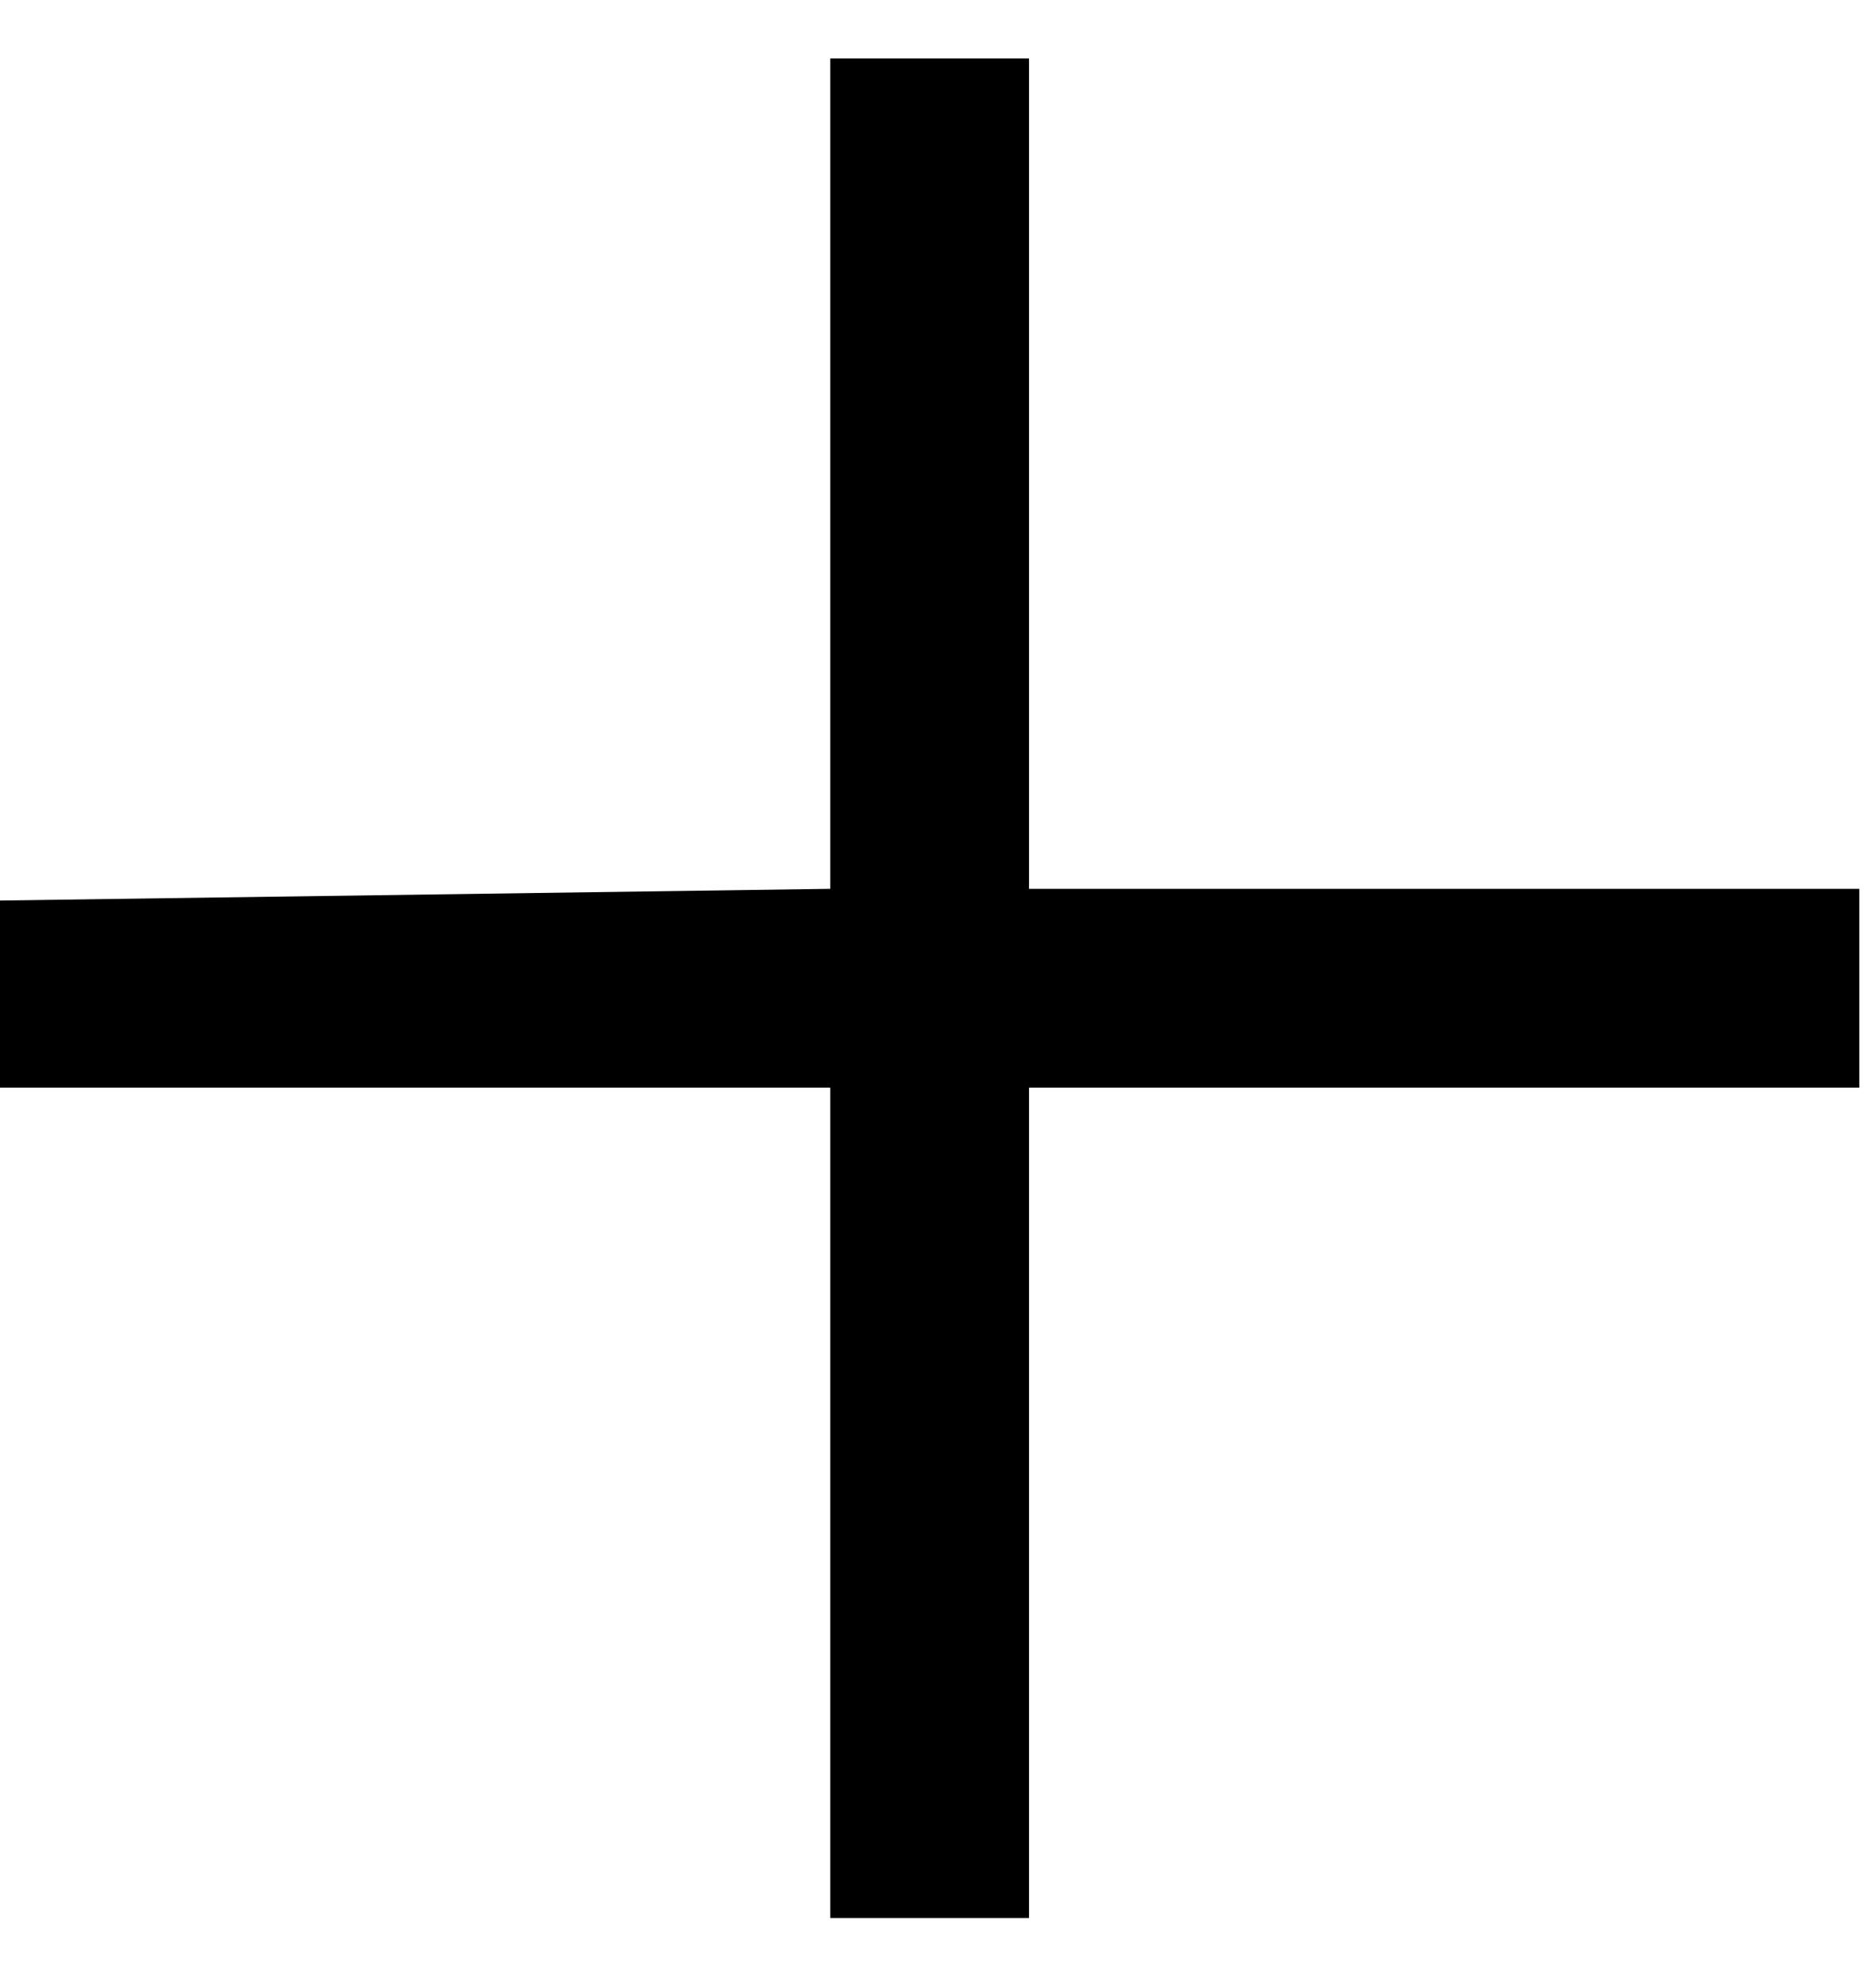 <svg version="1.2" xmlns="http://www.w3.org/2000/svg" viewBox="0 0 16 17" width="16" height="17">
	<title>2020 +-svg</title>
	<style>
		.s0 { fill: #000000 } 
	</style>
	<path id="Layer" fill-rule="evenodd" class="s0" d="m-54.2 17v-0.7q0-1.7 1-3.4 1-1.6 3-3.5 0.8-0.8 1.5-1.5 0.7-0.8 1.1-1.6 0.5-0.7 0.5-1.5 0.1-1.4-0.6-2.1-0.7-0.7-2-0.7-1.1 0-1.7 0.8-0.7 0.8-0.7 2.3h-2q0-2.3 1.2-3.7 1.2-1.3 3.2-1.3 1.4 0 2.5 0.5 1 0.6 1.6 1.7 0.6 1 0.6 2.6-0.1 1.1-0.6 2.1-0.5 1-1.4 1.9-0.8 0.9-1.8 1.9-1.2 1.2-2.1 2.3-1 1-1.1 2h6.7v1.9zm16 0.3q-2.7 0-3.8-2.2-1-2.1-1-6.5 0-4.4 1-6.5 1.1-2.2 3.8-2.2 2.7 0 3.8 2.2 1.1 2.1 1.1 6.5 0 4.4-1.1 6.5-1.1 2.2-3.8 2.2zm0-2q1 0 1.6-0.6 0.7-0.7 0.9-2.1 0.3-1.5 0.3-4 0-2.5-0.3-4-0.2-1.5-0.9-2.1-0.6-0.6-1.6-0.6-0.9 0-1.6 0.6-0.6 0.6-0.9 2.1-0.3 1.5-0.3 4 0 2.5 0.3 4 0.3 1.4 0.9 2.1 0.7 0.6 1.6 0.6zm6.8 1.7v-0.7q0-1.7 1-3.4 1.1-1.6 3-3.5 0.8-0.8 1.5-1.5 0.7-0.8 1.2-1.6 0.5-0.7 0.5-1.5 0-1.4-0.7-2.1-0.7-0.7-1.9-0.7-1.1 0-1.8 0.8-0.6 0.8-0.6 2.3h-2.1q0-2.3 1.2-3.7 1.3-1.3 3.3-1.3 1.4 0 2.4 0.5 1.1 0.6 1.7 1.7 0.6 1 0.5 2.6 0 1.1-0.5 2.1-0.6 1-1.4 1.9-0.8 0.9-1.9 1.9-1.1 1.2-2.1 2.3-0.9 1-1.1 2h6.8v1.9zm16 0.3q-2.7 0-3.8-2.2-1.1-2.1-1.1-6.5 0-4.4 1.1-6.5 1.1-2.2 3.8-2.2 2.7 0 3.8 2.2 1 2.1 1 6.5 0 4.4-1 6.5-1.1 2.2-3.8 2.2zm0-2q1 0 1.6-0.6 0.6-0.7 0.9-2.1 0.3-1.5 0.3-4 0-2.5-0.3-4-0.3-1.5-0.9-2.1-0.6-0.6-1.6-0.6-1 0-1.6 0.6-0.6 0.6-0.9 2.1-0.3 1.5-0.3 4 0 2.5 0.3 4 0.3 1.4 0.9 2.1 0.6 0.6 1.6 0.6zm24.2 1.1h-1.7v-7.1h-7.1v-1.6l7.1-0.1v-7.1h1.7v7.1h7.1v1.7h-7.1z"/>
</svg>